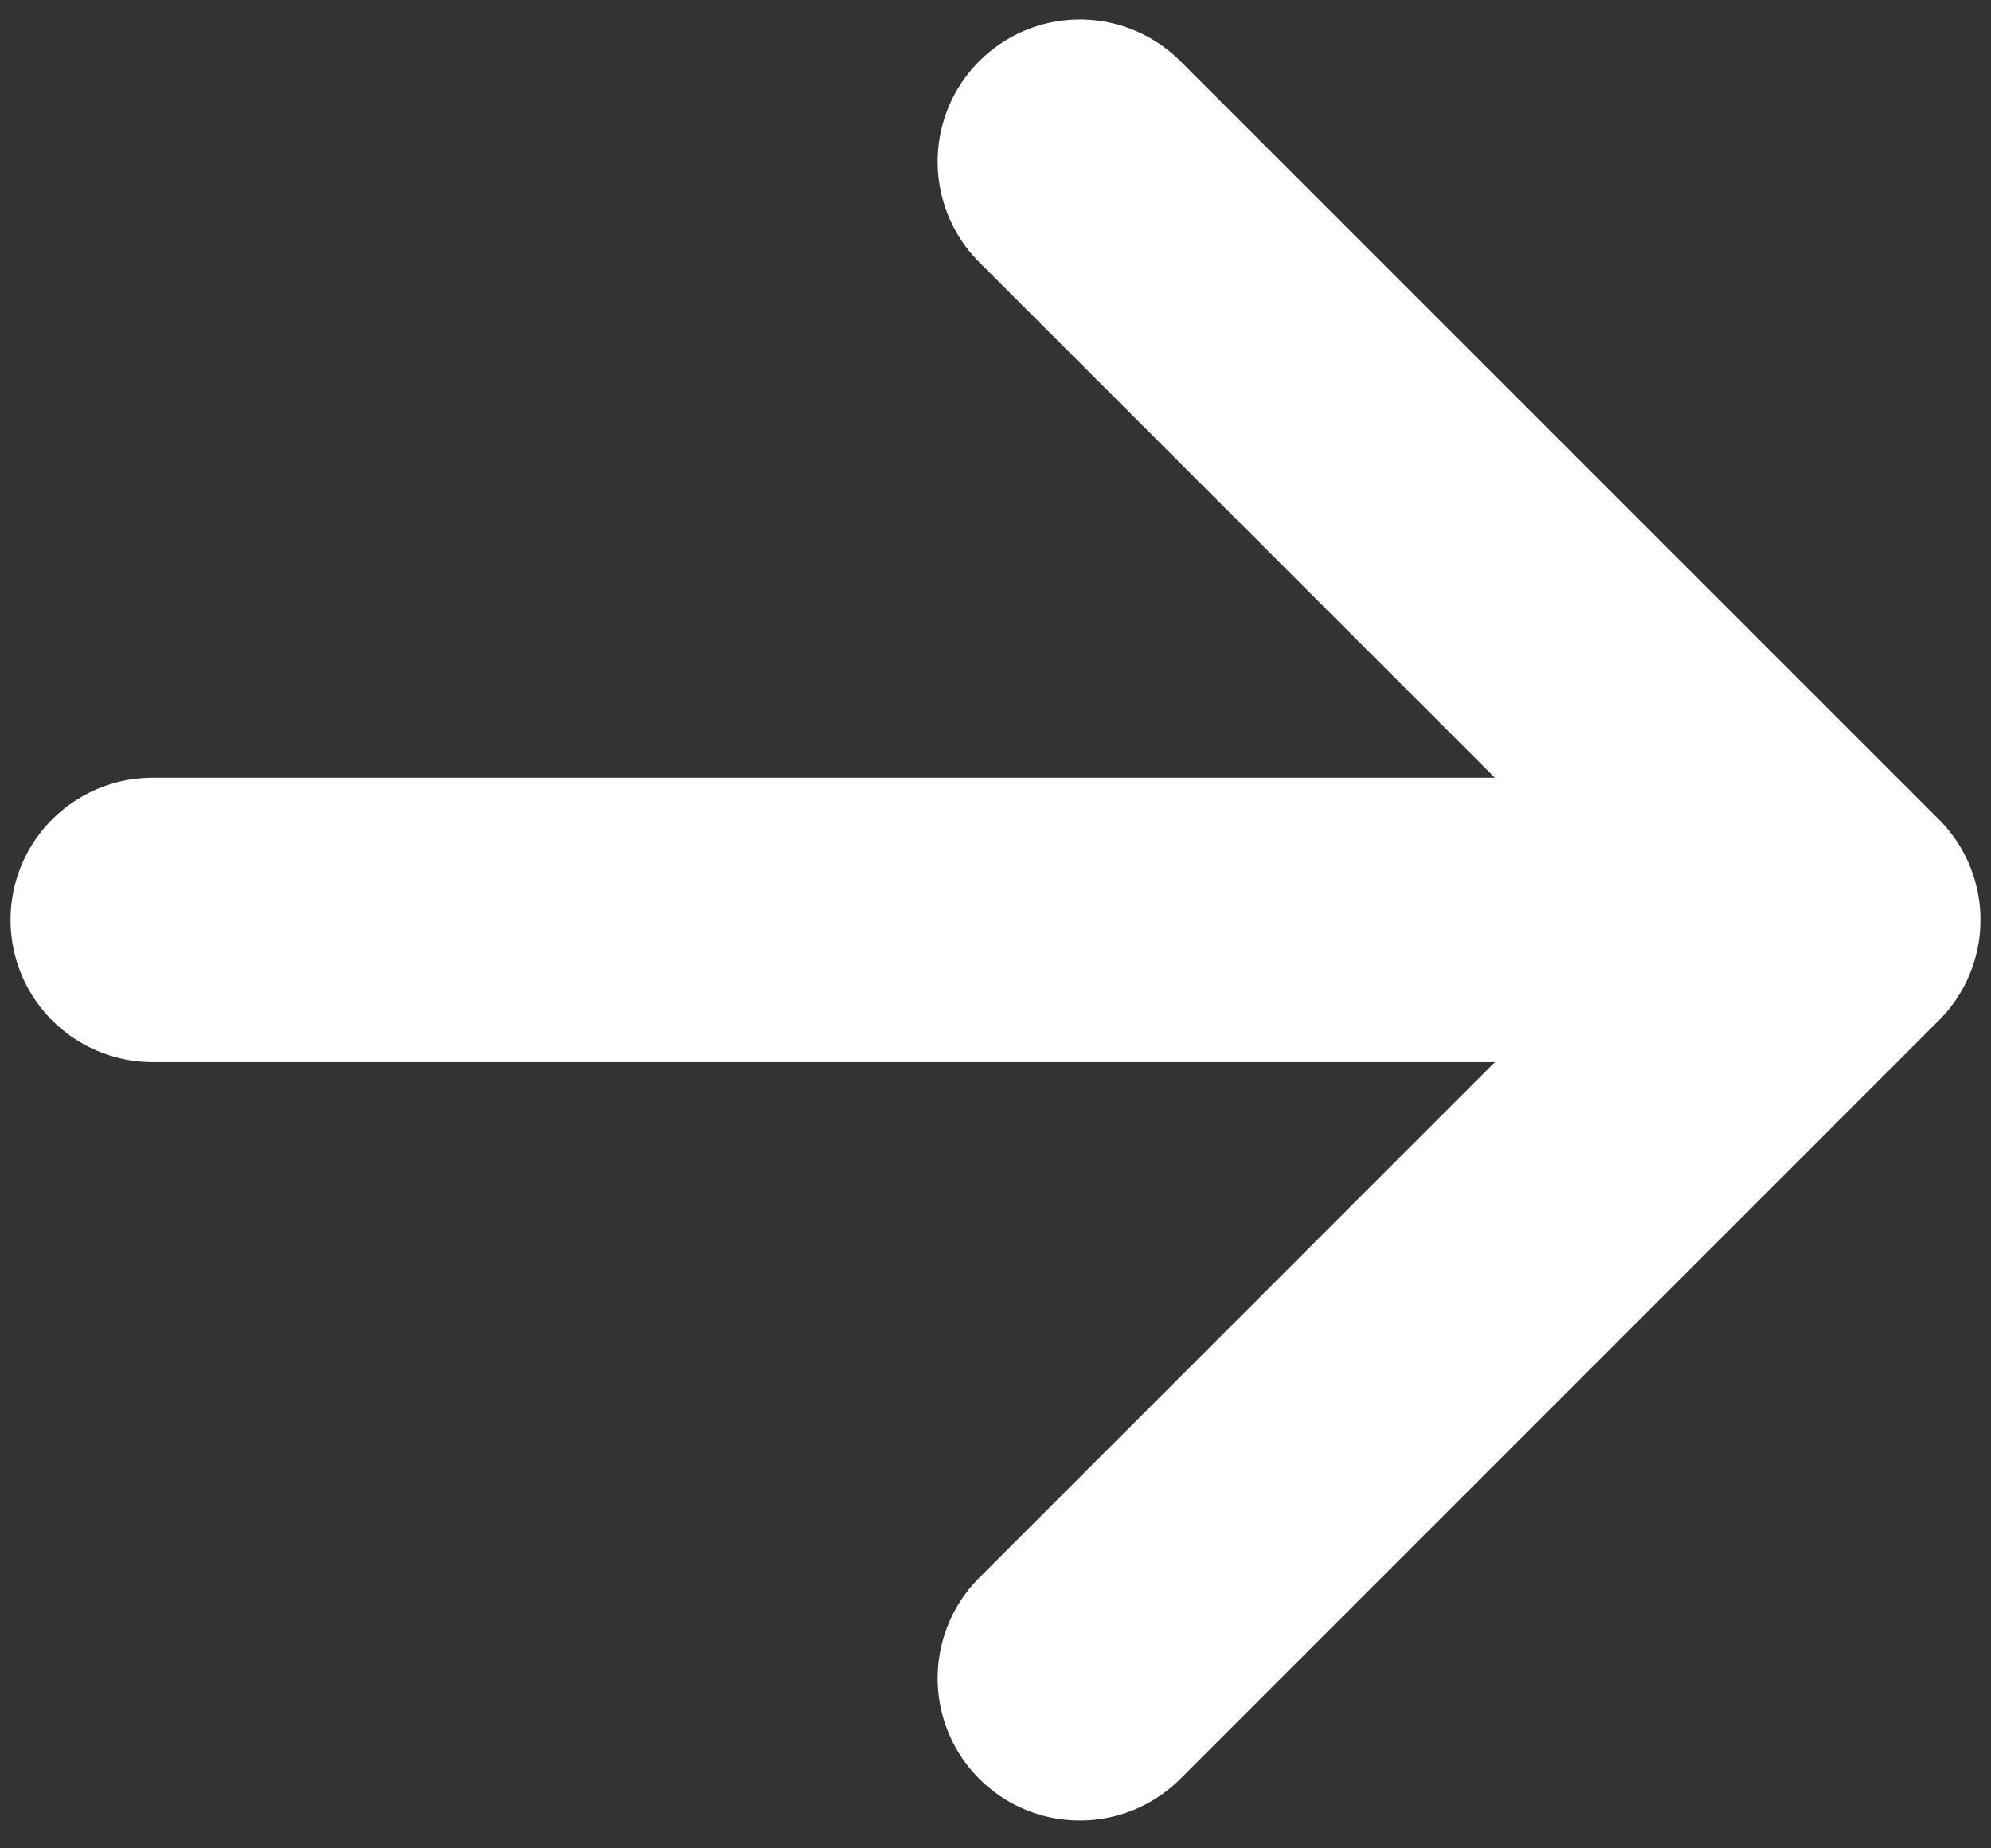 <svg width="14" height="13" viewBox="0 0 14 13" fill="none" xmlns="http://www.w3.org/2000/svg">
<rect x="0" y="0" width="14" height="13" fill="#333333" stroke="none"/>
<path d="M1.074 6.47H12.926M12.926 6.47L7.593 1.137M12.926 6.47L7.593 11.804" stroke="white" stroke-width="2" stroke-linecap="round" stroke-linejoin="round"/>
</svg>
